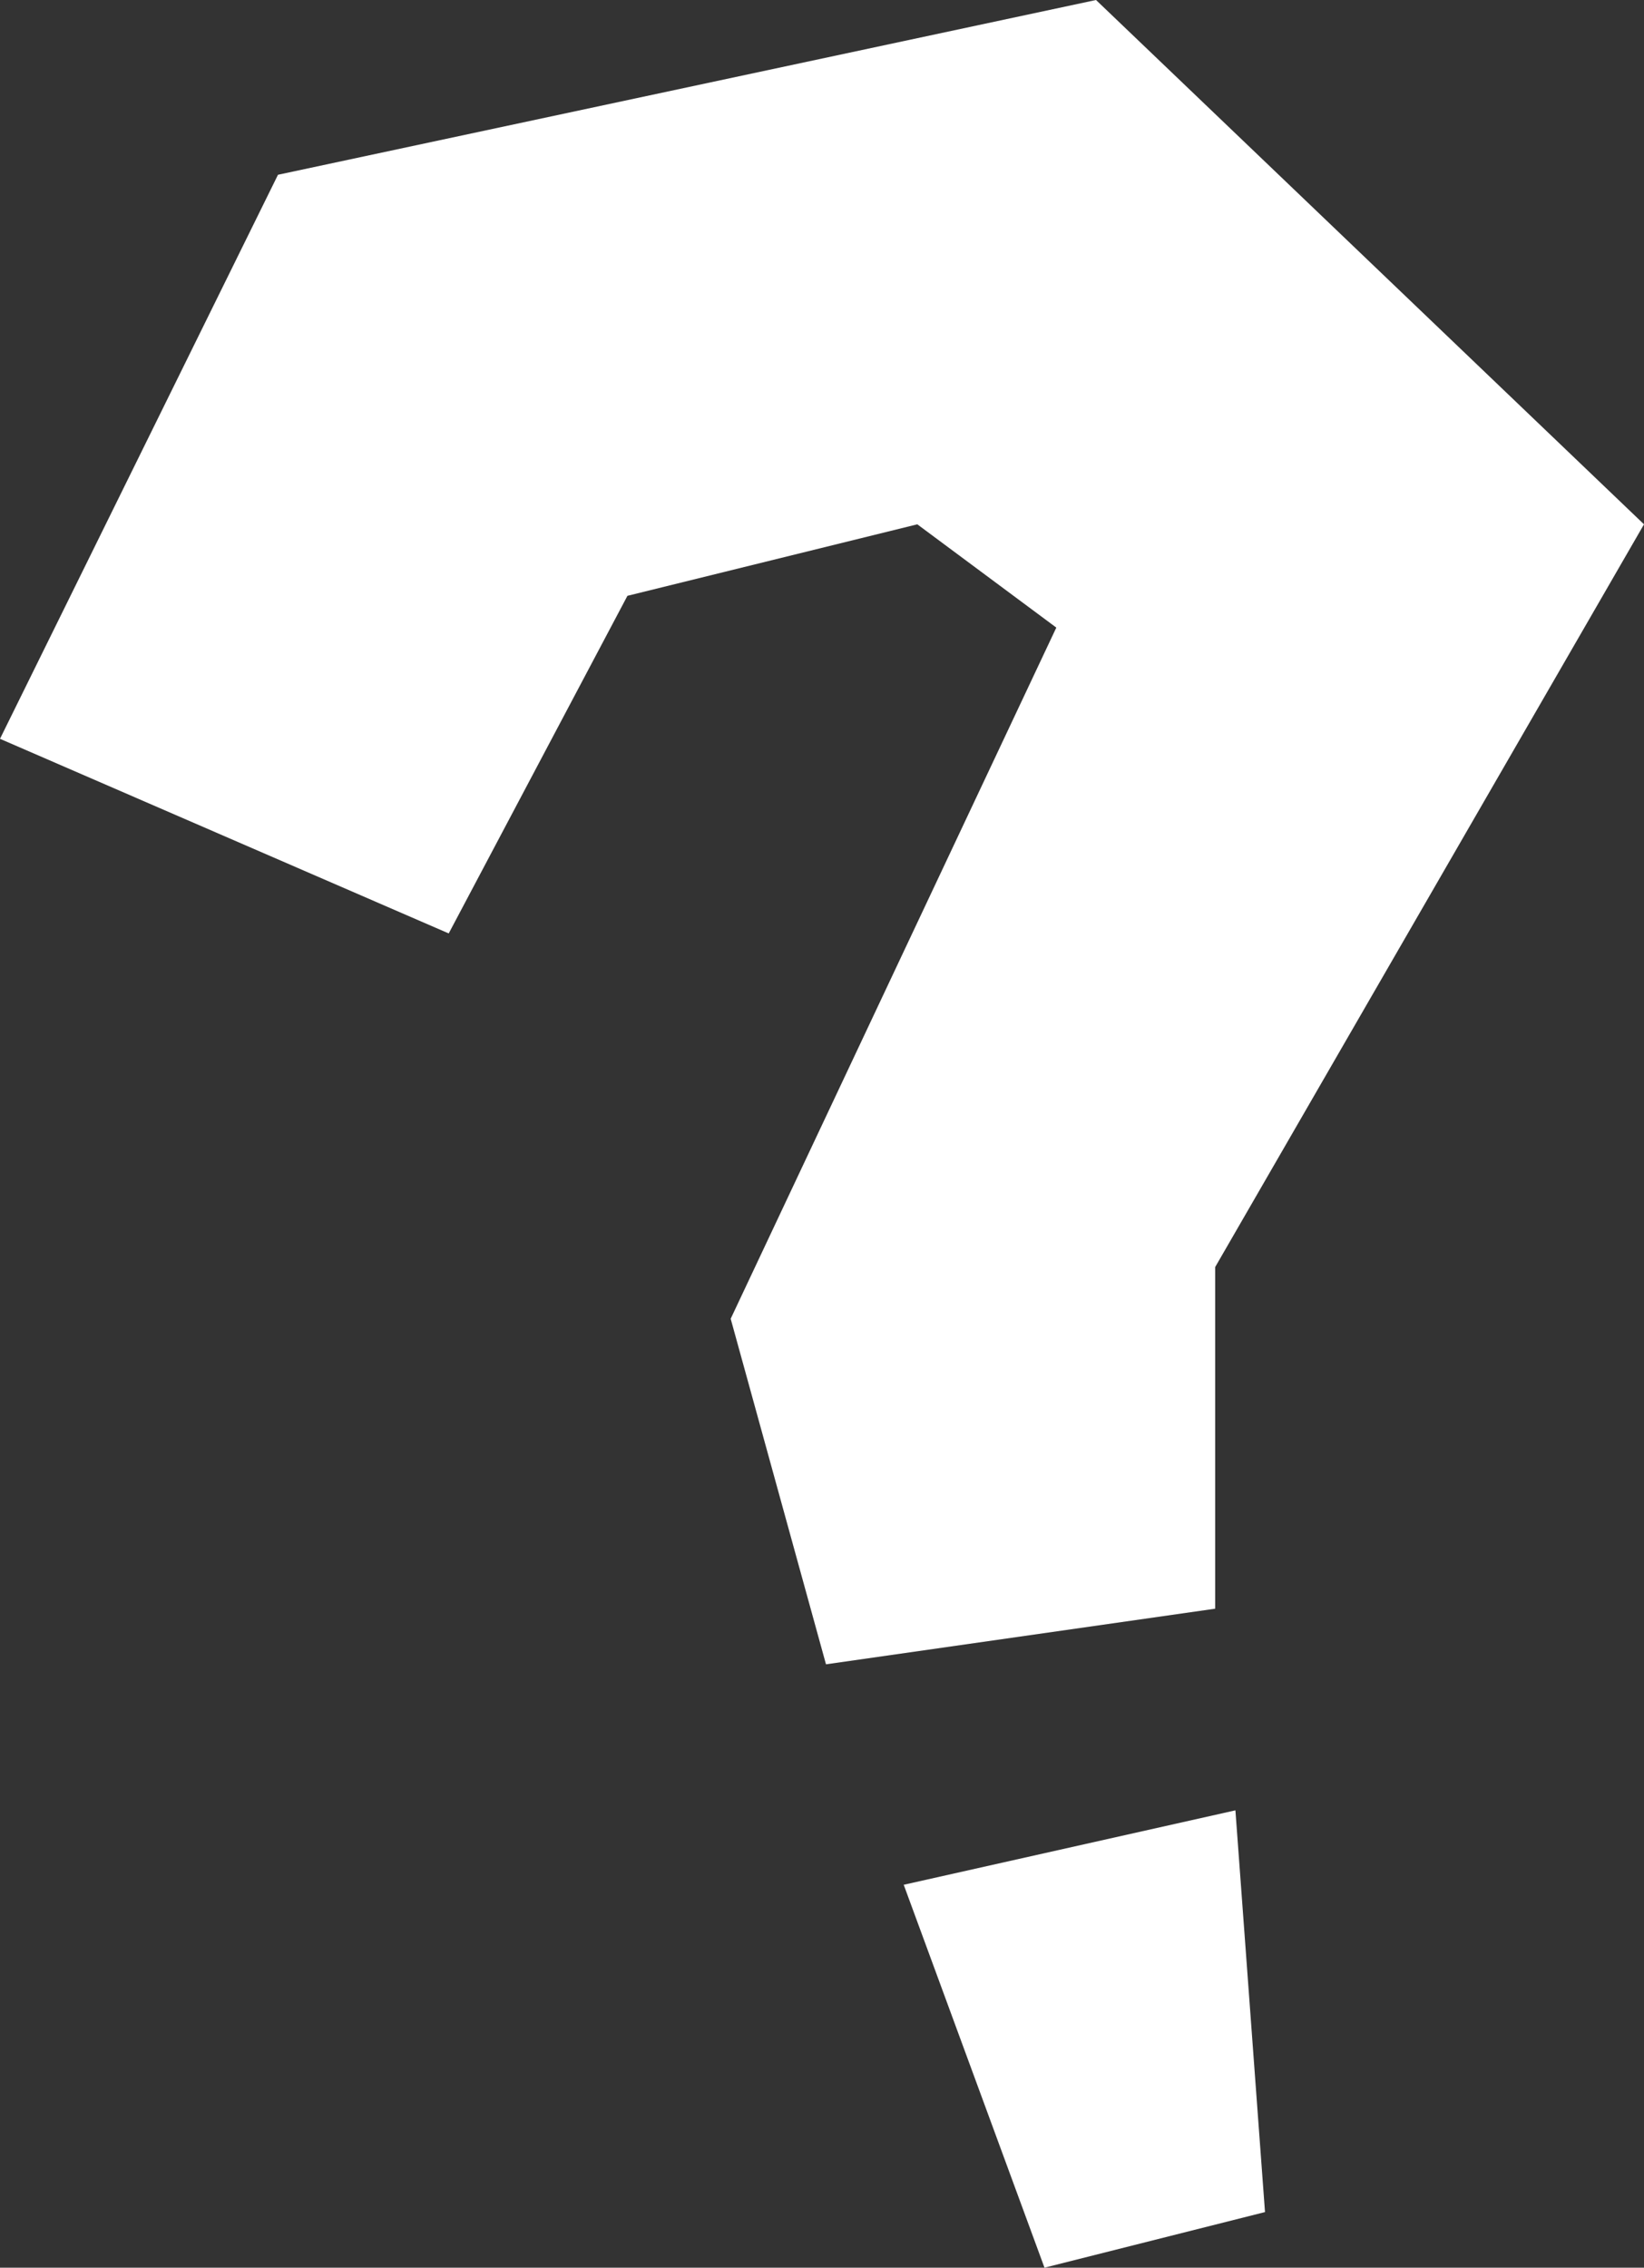<?xml version="1.0" encoding="UTF-8"?> <svg xmlns="http://www.w3.org/2000/svg" id="uuid-509028f5-5d7a-45f3-b888-778e7e06ce09" data-name="Слой 2" viewBox="0 0 465.74 642.26"><rect x="0" y="0" width="465.74" height="642.26" fill="#333333" stroke="none"/><g id="uuid-636a82e1-4d02-4f09-b16c-4879283c780b" data-name="Layer 1"><polygon points="0 209.25 127.12 264.37 177.75 168.75 259.87 148.5 299.25 177.75 207 373.5 234 471.37 344.25 455.62 344.25 358.87 465.74 148.5 310.5 0 78.75 49.5 0 209.25" style="fill: #fff;"></polygon><polygon points="256.02 533.81 349.99 512.73 358.37 626.51 295.9 642.26 256.02 533.81" style="fill: #fff;"></polygon></g></svg> 